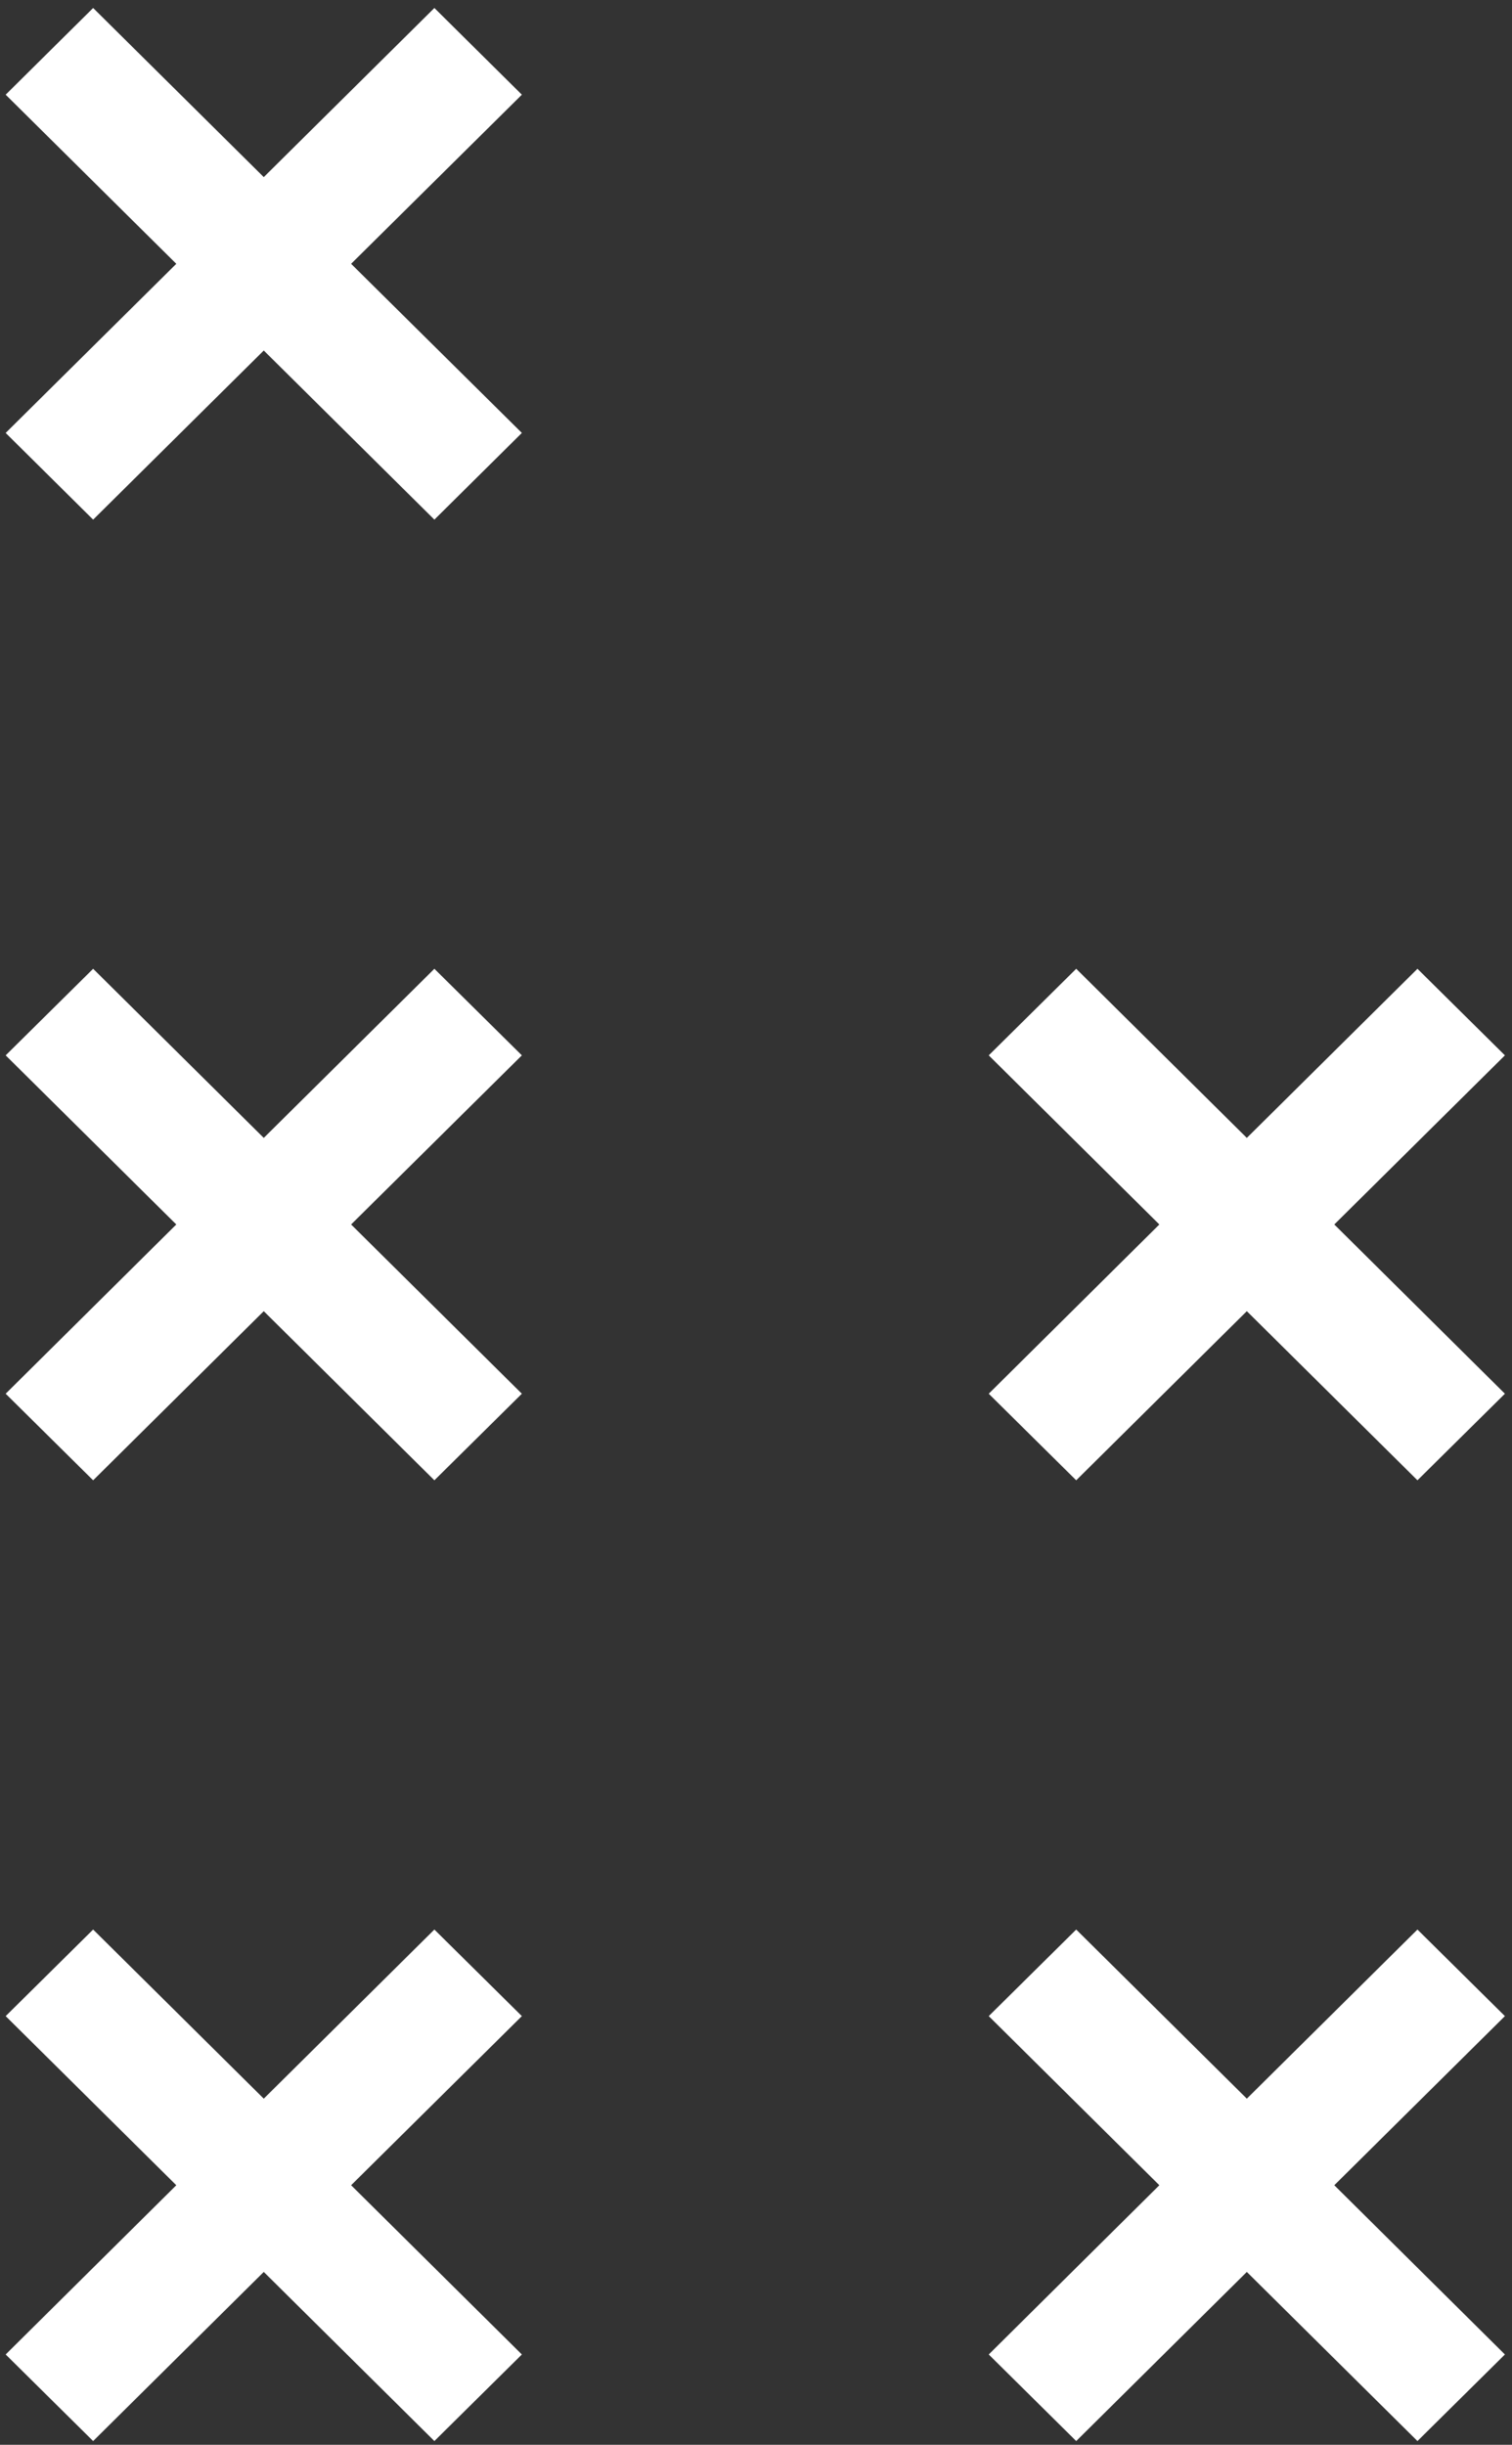 <svg width="120" height="194" viewBox="0 0 120 194" fill="none" xmlns="http://www.w3.org/2000/svg">
<rect x="0" y="0" width="120" height="194" fill="#333333" stroke="none"/>
<g clip-path="url(#clip0_747_2742)">
<path d="M0.45 159.983L13.992 173.403L0.45 186.833L7.392 193.703L20.934 180.283L34.475 193.703L41.418 186.833L27.866 173.403L41.418 159.983L34.475 153.113L20.934 166.533L7.392 153.113L0.45 159.983Z" fill="white"/>
<path d="M0.45 83.745L13.992 97.165L0.45 110.595L7.392 117.465L20.934 104.045L34.475 117.465L41.418 110.595L27.866 97.165L41.418 83.745L34.475 76.875L20.934 90.295L7.392 76.875L0.45 83.745Z" fill="white"/>
<path d="M7.392 0.634L0.45 7.514L13.992 20.934L0.45 34.354L7.392 41.234L20.934 27.814L34.475 41.234L41.418 34.354L27.866 20.934L41.418 7.514L34.475 0.634L20.934 14.054L7.392 0.634Z" fill="white"/>
<path d="M78.471 159.983L92.012 173.403L78.471 186.833L85.413 193.703L98.954 180.283L112.496 193.703L119.438 186.833L105.897 173.403L119.438 159.983L112.496 153.113L98.954 166.533L85.413 153.113L78.471 159.983Z" fill="white"/>
<path d="M78.471 83.745L92.012 97.165L78.471 110.595L85.413 117.465L98.954 104.045L112.496 117.465L119.438 110.595L105.897 97.165L119.438 83.745L112.496 76.875L98.954 90.295L85.413 76.875L78.471 83.745Z" fill="white"/>
</g>
<defs>
<clipPath id="clip0_747_2742">
<rect width="193.07" height="118.988" fill="white" transform="translate(0.45 193.703) rotate(-90)"/>
</clipPath>
</defs>
</svg>
